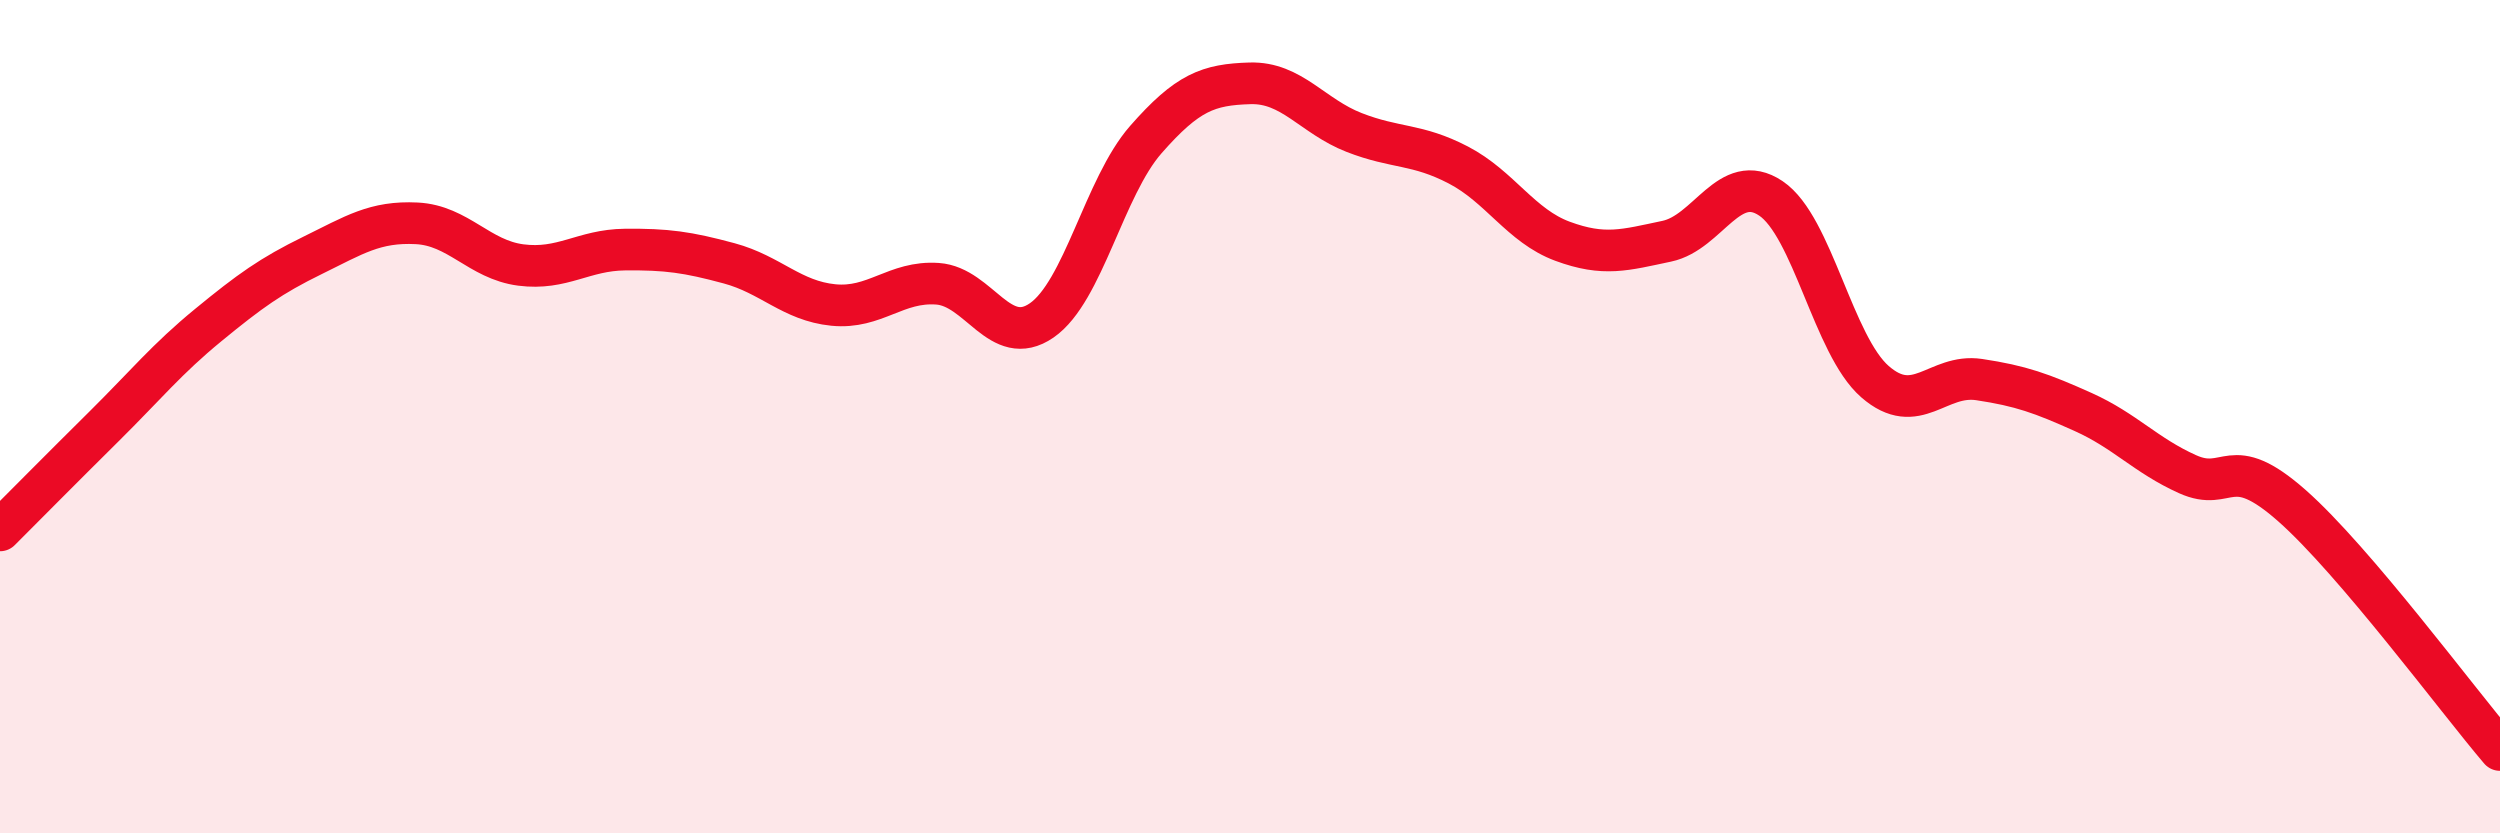 
    <svg width="60" height="20" viewBox="0 0 60 20" xmlns="http://www.w3.org/2000/svg">
      <path
        d="M 0,12.73 C 0.5,12.23 1.5,11.22 2.5,10.23 C 3.5,9.24 4,8.62 5,7.8 C 6,6.98 6.5,6.62 7.5,6.13 C 8.5,5.64 9,5.31 10,5.36 C 11,5.41 11.5,6.23 12.5,6.36 C 13.5,6.49 14,6 15,5.99 C 16,5.98 16.5,6.05 17.5,6.32 C 18.5,6.59 19,7.22 20,7.32 C 21,7.42 21.5,6.74 22.5,6.81 C 23.5,6.88 24,8.38 25,7.69 C 26,7 26.5,4.49 27.5,3.35 C 28.5,2.21 29,2.03 30,2 C 31,1.97 31.5,2.79 32.5,3.18 C 33.5,3.57 34,3.44 35,3.96 C 36,4.48 36.5,5.42 37.5,5.79 C 38.5,6.16 39,6 40,5.79 C 41,5.58 41.5,4.09 42.5,4.76 C 43.5,5.43 44,8.29 45,9.16 C 46,10.03 46.5,8.96 47.5,9.11 C 48.5,9.26 49,9.44 50,9.89 C 51,10.34 51.5,10.93 52.5,11.38 C 53.5,11.83 53.5,10.81 55,12.13 C 56.5,13.45 59,16.83 60,18L60 20L0 20Z"
        fill="#EB0A25"
        opacity="0.1"
        stroke-linecap="round"
        stroke-linejoin="round"
      />
      <path
        d="M 0,12.73 C 0.5,12.23 1.5,11.22 2.5,10.23 C 3.5,9.24 4,8.62 5,7.8 C 6,6.98 6.5,6.62 7.5,6.13 C 8.5,5.64 9,5.31 10,5.36 C 11,5.41 11.5,6.23 12.5,6.36 C 13.5,6.49 14,6 15,5.99 C 16,5.98 16.5,6.05 17.5,6.32 C 18.5,6.59 19,7.22 20,7.32 C 21,7.42 21.5,6.74 22.5,6.81 C 23.5,6.88 24,8.38 25,7.69 C 26,7 26.5,4.49 27.5,3.35 C 28.5,2.21 29,2.03 30,2 C 31,1.97 31.5,2.79 32.5,3.18 C 33.5,3.57 34,3.44 35,3.96 C 36,4.48 36.5,5.42 37.5,5.79 C 38.5,6.16 39,6 40,5.79 C 41,5.58 41.5,4.09 42.5,4.76 C 43.5,5.43 44,8.29 45,9.16 C 46,10.03 46.5,8.96 47.5,9.11 C 48.5,9.26 49,9.44 50,9.89 C 51,10.34 51.5,10.93 52.5,11.38 C 53.5,11.83 53.5,10.81 55,12.13 C 56.5,13.45 59,16.83 60,18"
        stroke="#EB0A25"
        stroke-width="1"
        fill="none"
        stroke-linecap="round"
        stroke-linejoin="round"
      />
    </svg>
  